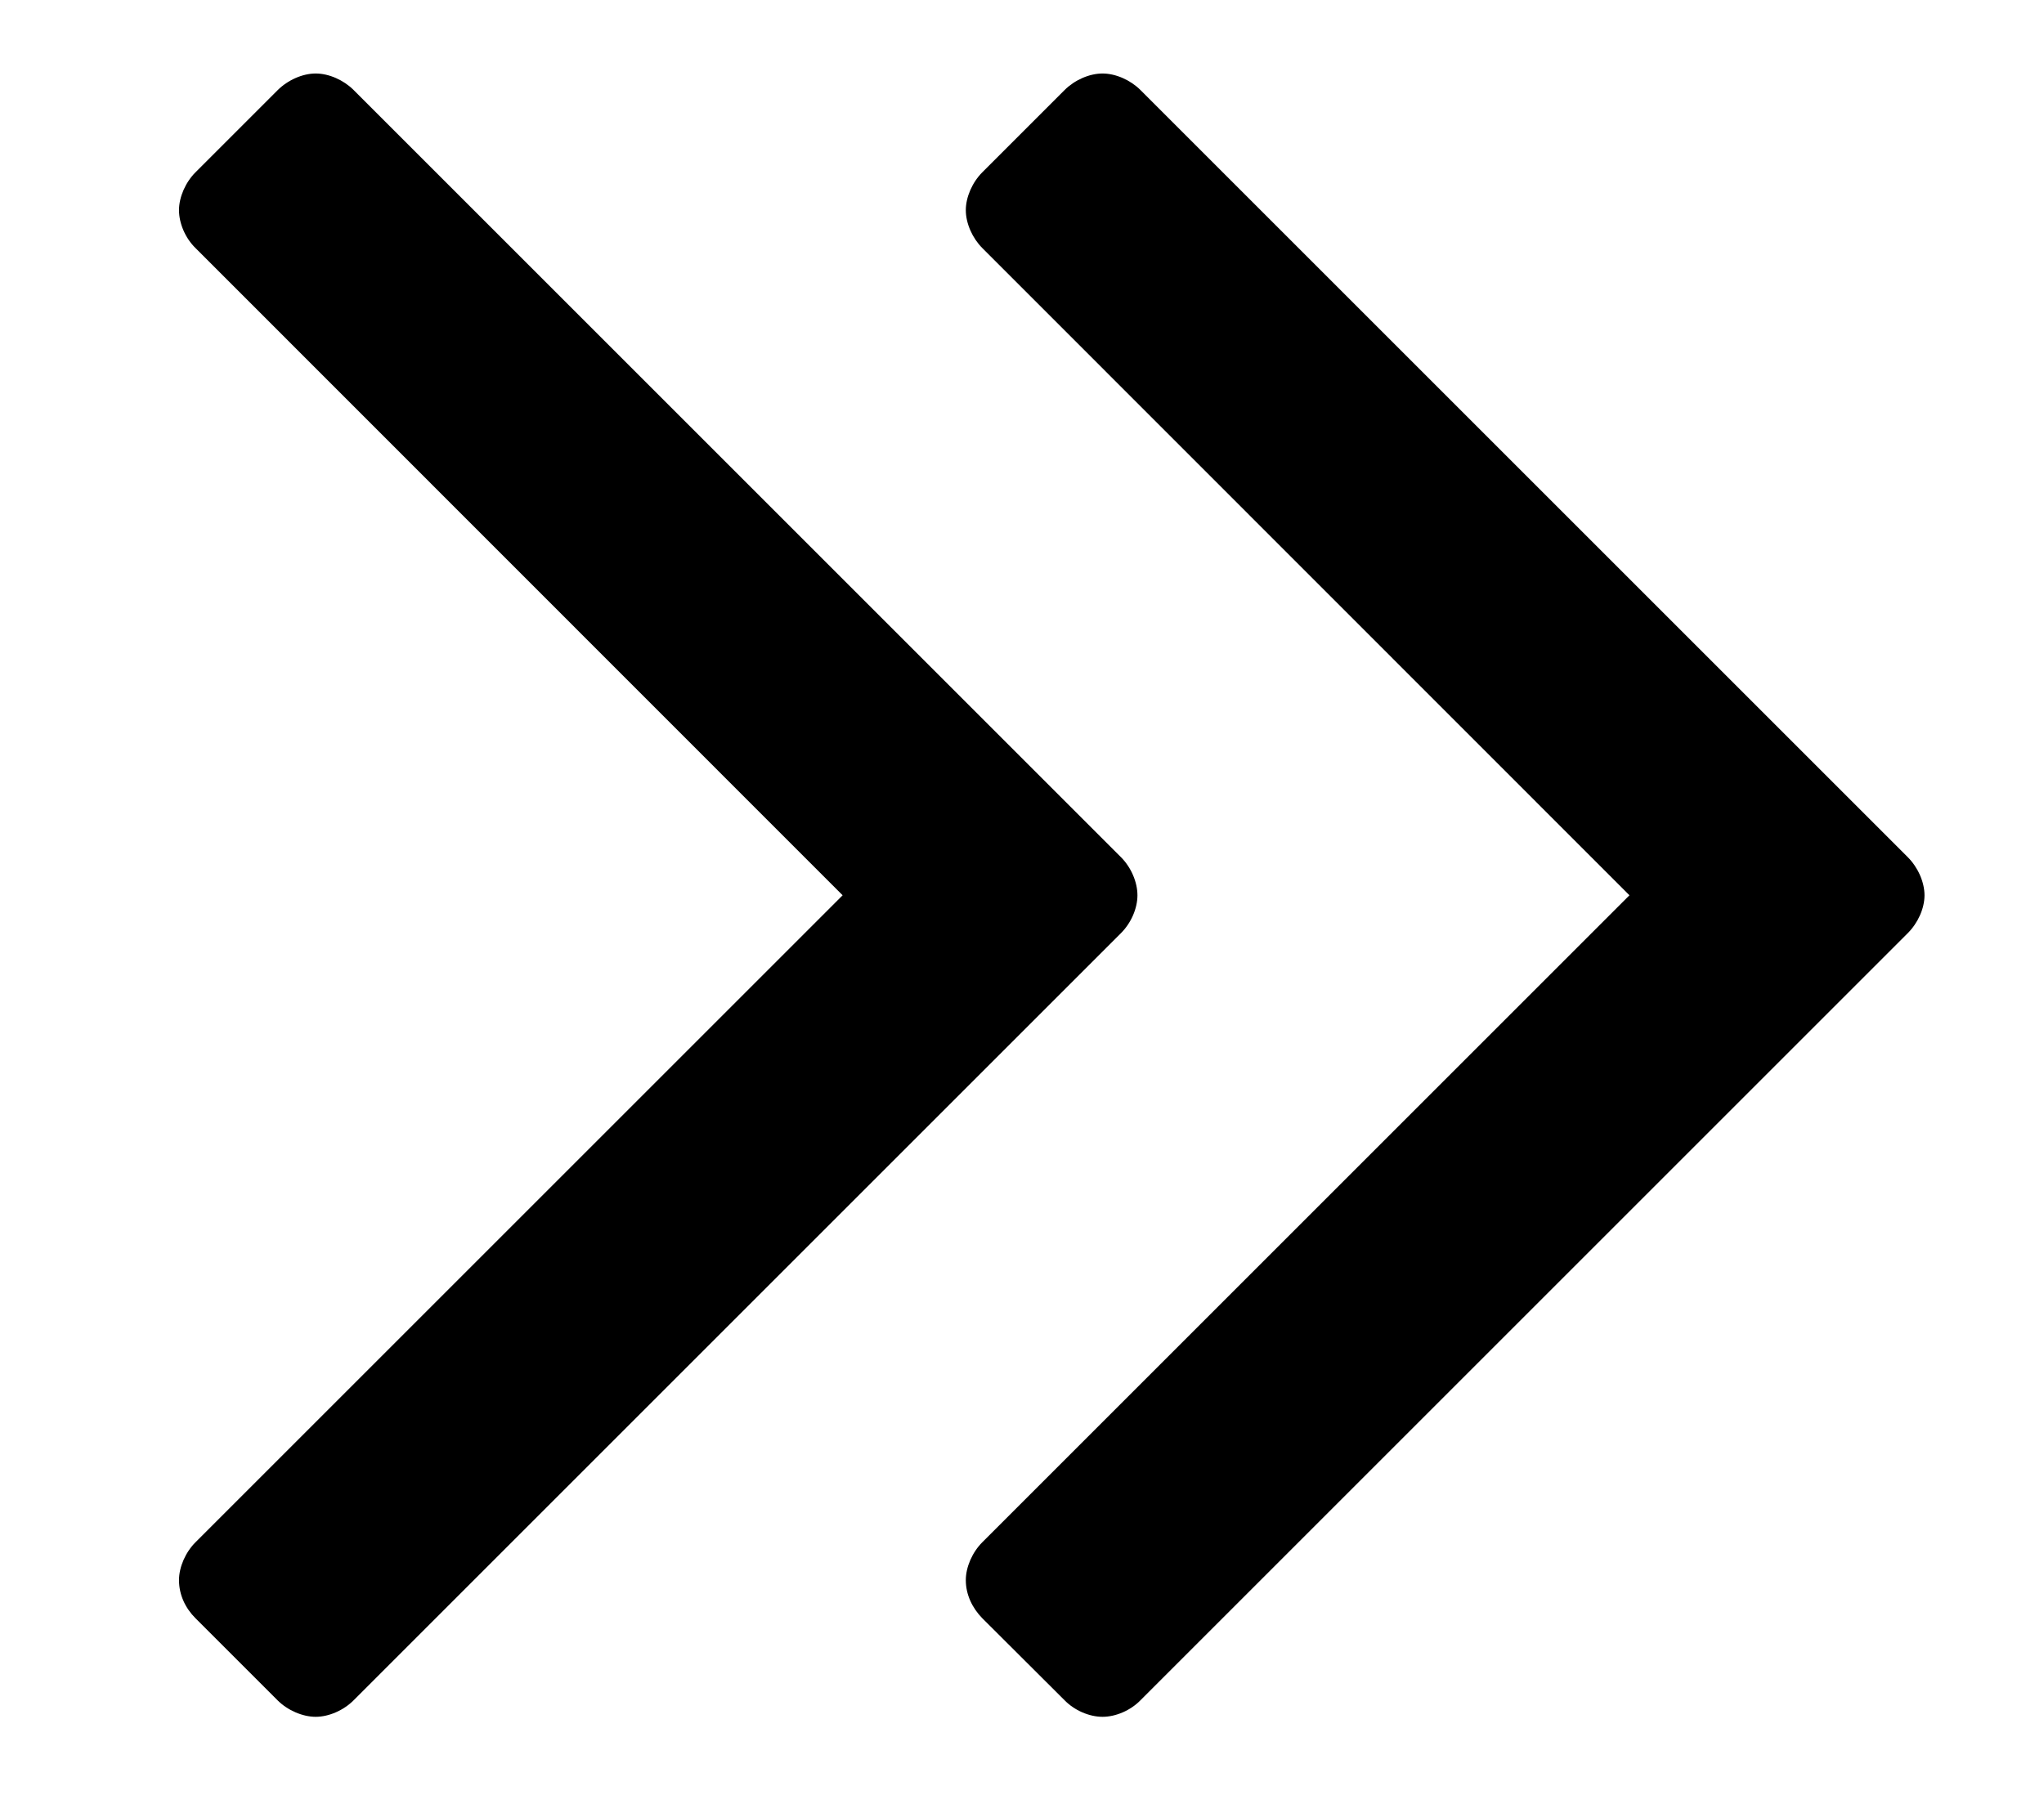<?xml version="1.0" encoding="utf-8"?>
<!-- Generator: Adobe Illustrator 16.0.0, SVG Export Plug-In . SVG Version: 6.00 Build 0)  -->
<!DOCTYPE svg PUBLIC "-//W3C//DTD SVG 1.1//EN" "http://www.w3.org/Graphics/SVG/1.1/DTD/svg11.dtd">
<svg version="1.1" id="Vrstva_1" xmlns="http://www.w3.org/2000/svg" xmlns:xlink="http://www.w3.org/1999/xlink" x="0px" y="0px"
	 width="8.313px" height="7.375px" viewBox="0 0 8.313 7.375" enable-background="new 0 0 8.313 7.375" xml:space="preserve">
<g>
	<path d="M4.559,3.796L1.438,6.917C1.397,6.958,1.337,6.984,1.284,6.984S1.17,6.958,1.129,6.917L0.795,6.583
		C0.754,6.542,0.728,6.488,0.728,6.428c0-0.054,0.027-0.114,0.067-0.154l2.632-2.632L0.795,1.009
		C0.754,0.969,0.728,0.909,0.728,0.855s0.027-0.114,0.067-0.154l0.334-0.334C1.17,0.326,1.23,0.299,1.284,0.299
		s0.114,0.027,0.154,0.067l3.121,3.121C4.6,3.528,4.626,3.588,4.626,3.642S4.6,3.755,4.559,3.796z"/>
</g>
<g>
	<path d="M7.759,3.796L4.638,6.917C4.598,6.958,4.538,6.984,4.484,6.984S4.37,6.958,4.33,6.917L3.995,6.583
		C3.955,6.542,3.928,6.488,3.928,6.428c0-0.054,0.027-0.114,0.067-0.154l2.632-2.632L3.995,1.009
		C3.955,0.969,3.928,0.909,3.928,0.855s0.027-0.114,0.067-0.154L4.33,0.366C4.37,0.326,4.43,0.299,4.484,0.299
		s0.114,0.027,0.154,0.067l3.121,3.121C7.8,3.528,7.827,3.588,7.827,3.642S7.8,3.755,7.759,3.796z"/>
</g>
</svg>
